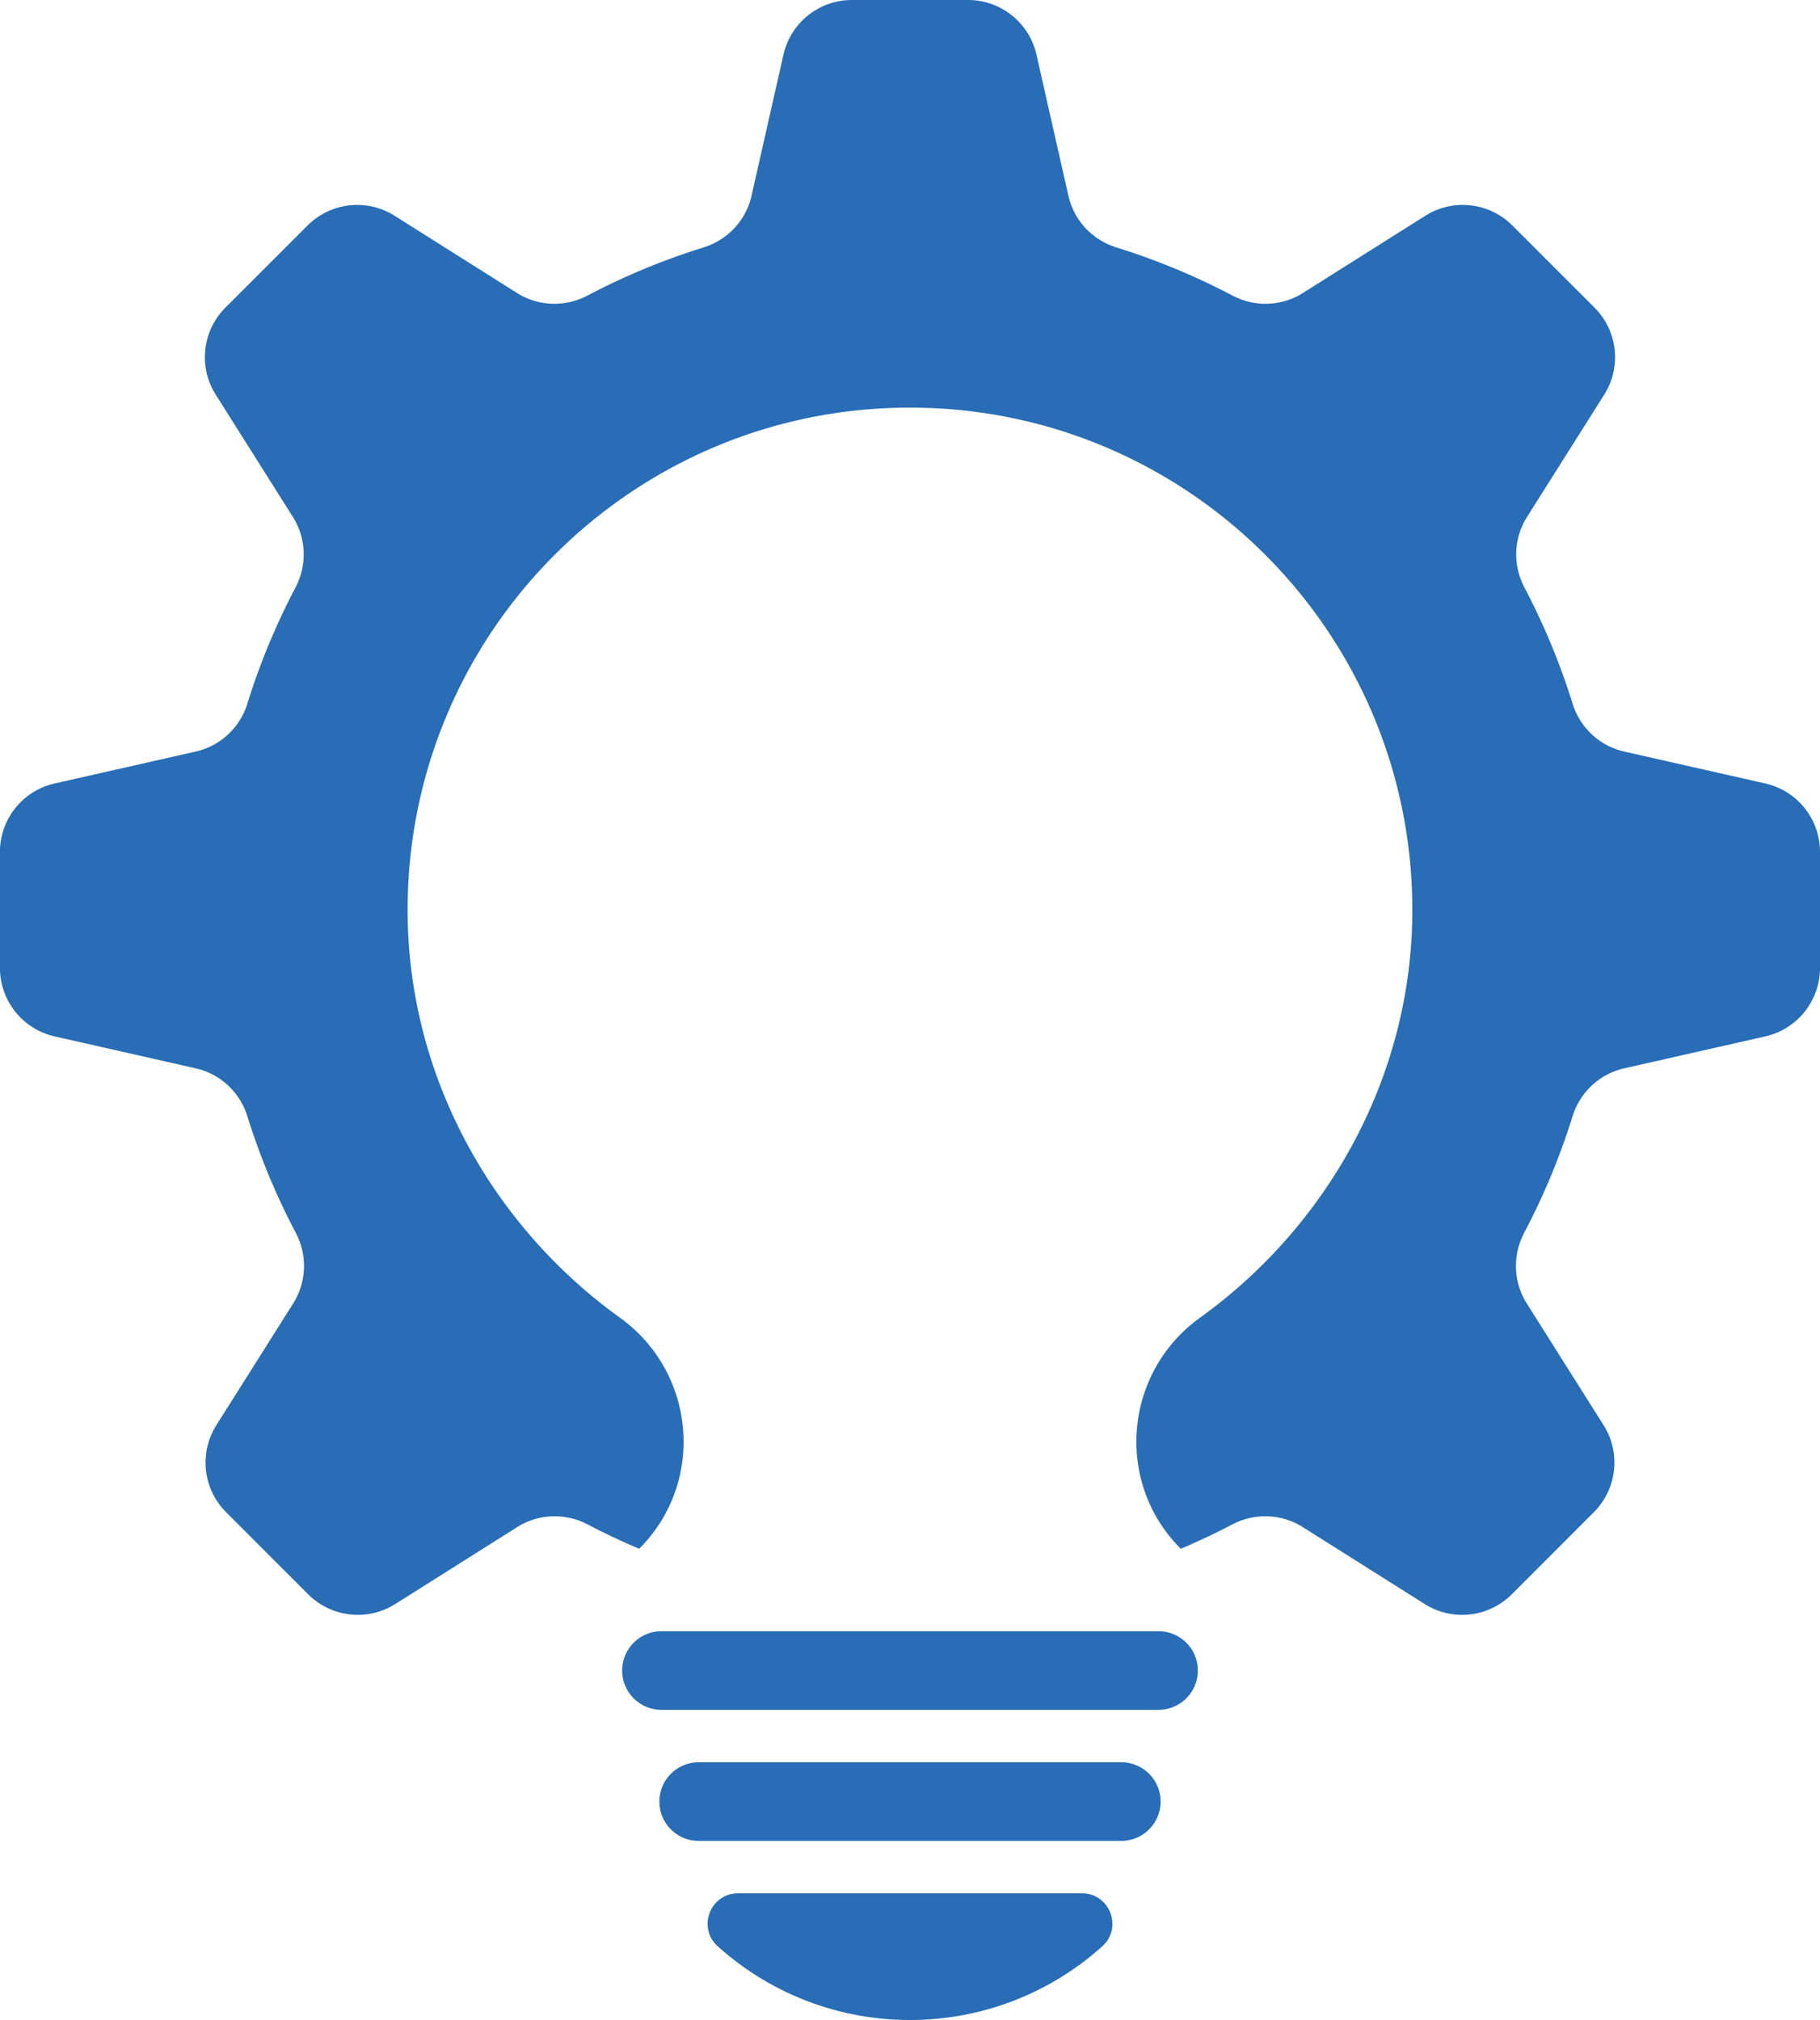 <?xml version="1.0" encoding="UTF-8"?> <svg xmlns="http://www.w3.org/2000/svg" viewBox="0 0 1100.85 1221.96"><path d="M1100.85 515.35v70.15c0 19.85-13.73 37.07-33.11 41.45l-85.31 19.31c-14.87 3.36-26.7 14.43-31.24 28.98a415.741 415.741 0 0 1-29.27 70.5c-7.1 13.51-6.6 29.78 1.52 42.68l46.49 73.67c10.59 16.78 8.15 38.66-5.9 52.71l-49.6 49.63c-14.05 14.02-35.93 16.49-52.71 5.87l-73.79-46.55c-12.91-8.15-29.11-8.66-42.62-1.55a408.709 408.709 0 0 1-31.11 14.68c-40.19-40.19-34.43-106.61 11.7-139.82 77.16-55.54 128.28-145.99 128.37-246.34.13-167.95-135.95-304.15-303.86-304.15s-303.99 136.2-303.86 304.15c.09 100.35 51.21 190.81 128.37 246.34 46.13 33.21 51.9 99.62 11.7 139.82a412.57 412.57 0 0 1-31.11-14.68c-13.51-7.1-29.71-6.6-42.62 1.55L239.1 970.3c-16.78 10.62-38.66 8.15-52.71-5.87l-49.6-49.63c-14.05-14.05-16.49-35.93-5.9-52.71l46.49-73.67c8.12-12.91 8.63-29.18 1.52-42.68a415.741 415.741 0 0 1-29.27-70.5c-4.54-14.56-16.36-25.62-31.24-28.98l-85.31-19.31C13.7 622.57-.03 605.35-.03 585.5v-70.15c0-19.85 13.73-37.04 33.11-41.42l85.34-19.31c14.84-3.36 26.7-14.46 31.2-28.98a416.79 416.79 0 0 1 29.11-70.24c7.1-13.51 6.6-29.75-1.55-42.65l-46.68-73.98c-10.62-16.78-8.18-38.66 5.87-52.71L186 136.43c14.05-14.05 35.93-16.49 52.7-5.9l74.02 46.71c12.91 8.15 29.14 8.66 42.62 1.55 22.33-11.73 45.79-21.53 70.21-29.11 14.56-4.53 25.65-16.36 29.02-31.24l19.31-85.34C478.26 13.72 495.44-.01 515.3-.01h70.21c19.85 0 37.04 13.73 41.42 33.11l19.31 85.34c3.36 14.87 14.46 26.7 29.02 31.24 24.42 7.58 47.89 17.38 70.21 29.11 13.48 7.1 29.71 6.6 42.62-1.55l74.02-46.71c16.78-10.59 38.66-8.15 52.7 5.9l49.63 49.63c14.05 14.05 16.49 35.93 5.87 52.71l-46.68 73.98c-8.15 12.91-8.66 29.14-1.55 42.65a416.79 416.79 0 0 1 29.11 70.24c4.5 14.52 16.36 25.62 31.2 28.98l85.34 19.31c19.38 4.38 33.11 21.56 33.11 41.42zm-654.42 629.97h208c16.85 0 24.82 20.79 12.29 32.05-66.13 59.44-166.45 59.44-232.58 0-12.53-11.27-4.56-32.05 12.29-32.05zm-47.6-55.5c0 13.14 10.65 23.78 23.78 23.78h255.61c13.14 0 23.78-10.65 23.78-23.78 0-13.14-10.65-23.78-23.78-23.78H422.61c-13.14 0-23.78 10.65-23.78 23.78zm-22.51-79.28c0 13.14 10.65 23.78 23.78 23.78h300.64c13.14 0 23.78-10.65 23.78-23.78 0-13.14-10.65-23.78-23.78-23.78H400.1c-13.14 0-23.78 10.65-23.78 23.78z" style="fill:#286db6"></path></svg> 